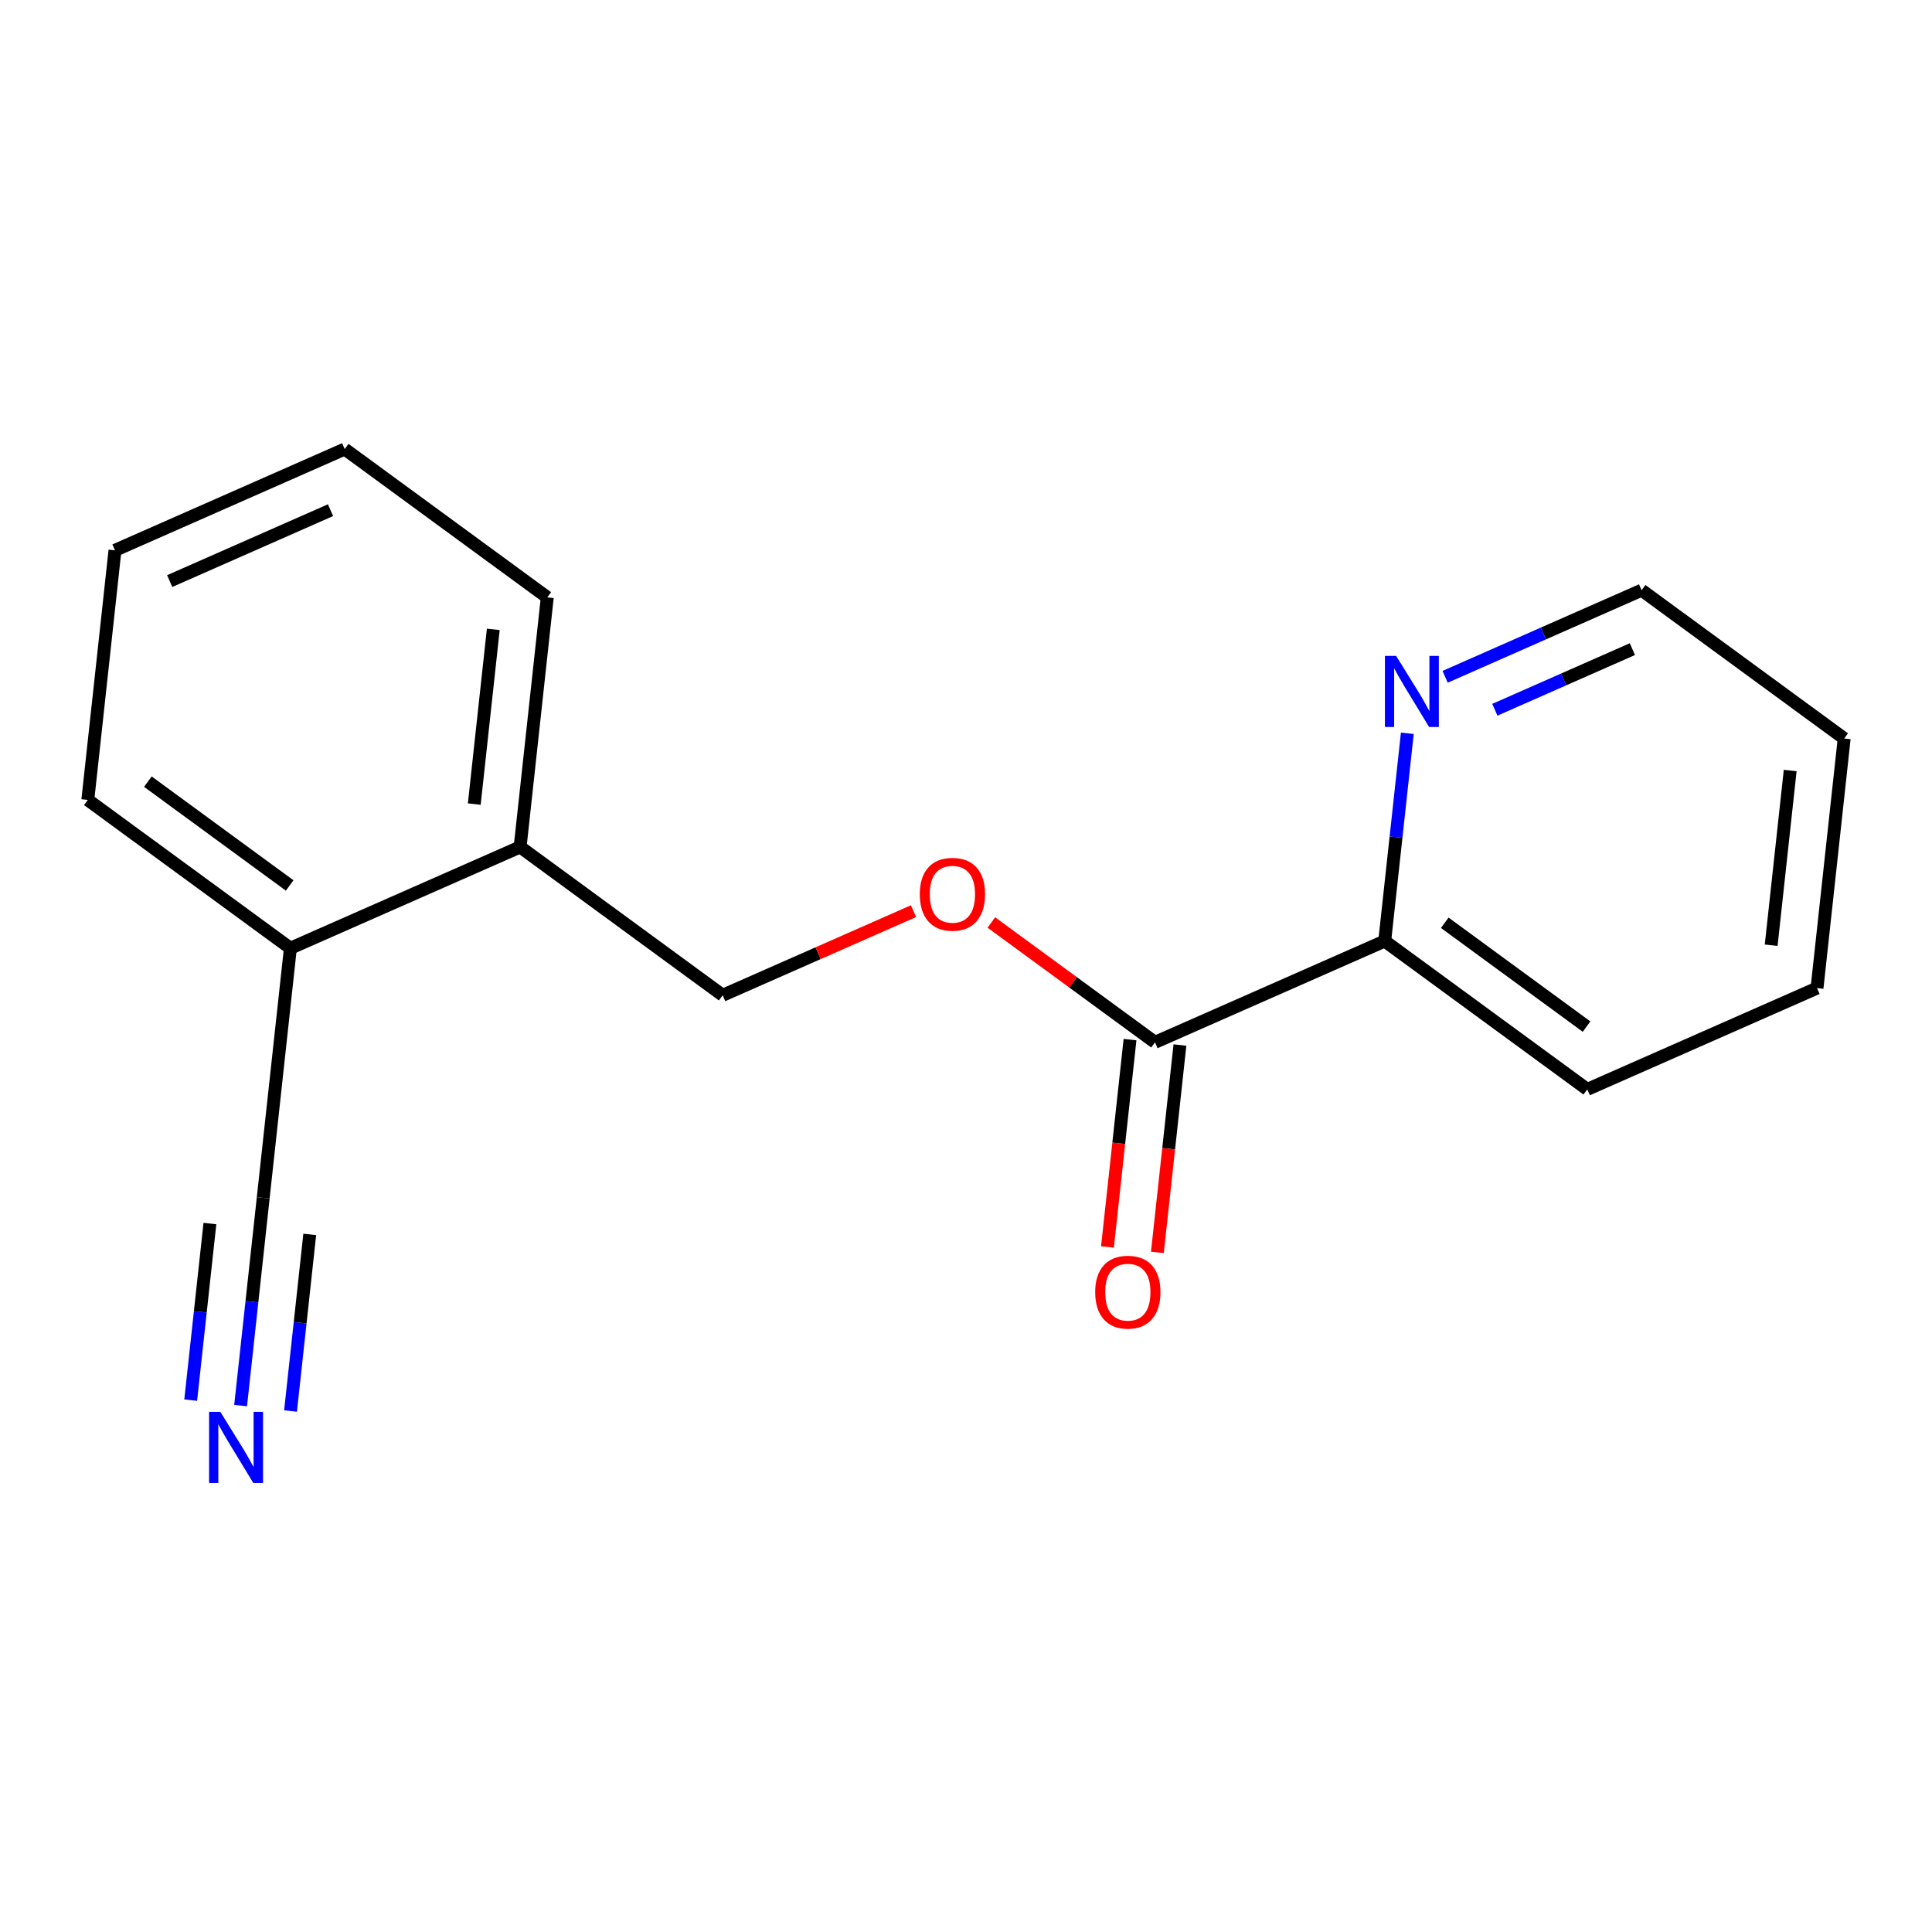 <?xml version='1.0' encoding='iso-8859-1'?>
<svg version='1.1' baseProfile='full'
              xmlns='http://www.w3.org/2000/svg'
                      xmlns:rdkit='http://www.rdkit.org/xml'
                      xmlns:xlink='http://www.w3.org/1999/xlink'
                  xml:space='preserve'
width='300px' height='300px' viewBox='0 0 300 300'>
<!-- END OF HEADER -->
<rect style='opacity:1.0;fill:#FFFFFF;stroke:none' width='300' height='300' x='0' y='0'> </rect>
<rect style='opacity:1.0;fill:#FFFFFF;stroke:none' width='300' height='300' x='0' y='0'> </rect>
<path class='bond-0 atom-0 atom-1' d='M 37.362,218.257 L 39.118,202.126' style='fill:none;fill-rule:evenodd;stroke:#0000FF;stroke-width:2.0px;stroke-linecap:butt;stroke-linejoin:miter;stroke-opacity:1' />
<path class='bond-0 atom-0 atom-1' d='M 39.118,202.126 L 40.873,185.996' style='fill:none;fill-rule:evenodd;stroke:#000000;stroke-width:2.0px;stroke-linecap:butt;stroke-linejoin:miter;stroke-opacity:1' />
<path class='bond-0 atom-0 atom-1' d='M 45.113,219.101 L 46.606,205.39' style='fill:none;fill-rule:evenodd;stroke:#0000FF;stroke-width:2.0px;stroke-linecap:butt;stroke-linejoin:miter;stroke-opacity:1' />
<path class='bond-0 atom-0 atom-1' d='M 46.606,205.39 L 48.098,191.679' style='fill:none;fill-rule:evenodd;stroke:#000000;stroke-width:2.0px;stroke-linecap:butt;stroke-linejoin:miter;stroke-opacity:1' />
<path class='bond-0 atom-0 atom-1' d='M 29.611,217.413 L 31.103,203.702' style='fill:none;fill-rule:evenodd;stroke:#0000FF;stroke-width:2.0px;stroke-linecap:butt;stroke-linejoin:miter;stroke-opacity:1' />
<path class='bond-0 atom-0 atom-1' d='M 31.103,203.702 L 32.595,189.991' style='fill:none;fill-rule:evenodd;stroke:#000000;stroke-width:2.0px;stroke-linecap:butt;stroke-linejoin:miter;stroke-opacity:1' />
<path class='bond-1 atom-1 atom-2' d='M 40.873,185.996 L 45.091,147.24' style='fill:none;fill-rule:evenodd;stroke:#000000;stroke-width:2.0px;stroke-linecap:butt;stroke-linejoin:miter;stroke-opacity:1' />
<path class='bond-2 atom-2 atom-3' d='M 45.091,147.24 L 13.636,124.209' style='fill:none;fill-rule:evenodd;stroke:#000000;stroke-width:2.0px;stroke-linecap:butt;stroke-linejoin:miter;stroke-opacity:1' />
<path class='bond-2 atom-2 atom-3' d='M 44.979,137.494 L 22.961,121.373' style='fill:none;fill-rule:evenodd;stroke:#000000;stroke-width:2.0px;stroke-linecap:butt;stroke-linejoin:miter;stroke-opacity:1' />
<path class='bond-17 atom-7 atom-2' d='M 80.764,131.515 L 45.091,147.24' style='fill:none;fill-rule:evenodd;stroke:#000000;stroke-width:2.0px;stroke-linecap:butt;stroke-linejoin:miter;stroke-opacity:1' />
<path class='bond-3 atom-3 atom-4' d='M 13.636,124.209 L 17.854,85.453' style='fill:none;fill-rule:evenodd;stroke:#000000;stroke-width:2.0px;stroke-linecap:butt;stroke-linejoin:miter;stroke-opacity:1' />
<path class='bond-4 atom-4 atom-5' d='M 17.854,85.453 L 53.527,69.728' style='fill:none;fill-rule:evenodd;stroke:#000000;stroke-width:2.0px;stroke-linecap:butt;stroke-linejoin:miter;stroke-opacity:1' />
<path class='bond-4 atom-4 atom-5' d='M 26.35,90.229 L 51.321,79.221' style='fill:none;fill-rule:evenodd;stroke:#000000;stroke-width:2.0px;stroke-linecap:butt;stroke-linejoin:miter;stroke-opacity:1' />
<path class='bond-5 atom-5 atom-6' d='M 53.527,69.728 L 84.982,92.759' style='fill:none;fill-rule:evenodd;stroke:#000000;stroke-width:2.0px;stroke-linecap:butt;stroke-linejoin:miter;stroke-opacity:1' />
<path class='bond-6 atom-6 atom-7' d='M 84.982,92.759 L 80.764,131.515' style='fill:none;fill-rule:evenodd;stroke:#000000;stroke-width:2.0px;stroke-linecap:butt;stroke-linejoin:miter;stroke-opacity:1' />
<path class='bond-6 atom-6 atom-7' d='M 76.598,97.728 L 73.645,124.858' style='fill:none;fill-rule:evenodd;stroke:#000000;stroke-width:2.0px;stroke-linecap:butt;stroke-linejoin:miter;stroke-opacity:1' />
<path class='bond-7 atom-7 atom-8' d='M 80.764,131.515 L 112.218,154.545' style='fill:none;fill-rule:evenodd;stroke:#000000;stroke-width:2.0px;stroke-linecap:butt;stroke-linejoin:miter;stroke-opacity:1' />
<path class='bond-8 atom-8 atom-9' d='M 112.218,154.545 L 127.033,148.015' style='fill:none;fill-rule:evenodd;stroke:#000000;stroke-width:2.0px;stroke-linecap:butt;stroke-linejoin:miter;stroke-opacity:1' />
<path class='bond-8 atom-8 atom-9' d='M 127.033,148.015 L 141.848,141.484' style='fill:none;fill-rule:evenodd;stroke:#FF0000;stroke-width:2.0px;stroke-linecap:butt;stroke-linejoin:miter;stroke-opacity:1' />
<path class='bond-9 atom-9 atom-10' d='M 153.934,143.245 L 166.64,152.548' style='fill:none;fill-rule:evenodd;stroke:#FF0000;stroke-width:2.0px;stroke-linecap:butt;stroke-linejoin:miter;stroke-opacity:1' />
<path class='bond-9 atom-9 atom-10' d='M 166.64,152.548 L 179.346,161.851' style='fill:none;fill-rule:evenodd;stroke:#000000;stroke-width:2.0px;stroke-linecap:butt;stroke-linejoin:miter;stroke-opacity:1' />
<path class='bond-10 atom-10 atom-11' d='M 175.47,161.429 L 173.718,177.529' style='fill:none;fill-rule:evenodd;stroke:#000000;stroke-width:2.0px;stroke-linecap:butt;stroke-linejoin:miter;stroke-opacity:1' />
<path class='bond-10 atom-10 atom-11' d='M 173.718,177.529 L 171.966,193.628' style='fill:none;fill-rule:evenodd;stroke:#FF0000;stroke-width:2.0px;stroke-linecap:butt;stroke-linejoin:miter;stroke-opacity:1' />
<path class='bond-10 atom-10 atom-11' d='M 183.221,162.273 L 181.469,178.372' style='fill:none;fill-rule:evenodd;stroke:#000000;stroke-width:2.0px;stroke-linecap:butt;stroke-linejoin:miter;stroke-opacity:1' />
<path class='bond-10 atom-10 atom-11' d='M 181.469,178.372 L 179.717,194.471' style='fill:none;fill-rule:evenodd;stroke:#FF0000;stroke-width:2.0px;stroke-linecap:butt;stroke-linejoin:miter;stroke-opacity:1' />
<path class='bond-11 atom-10 atom-12' d='M 179.346,161.851 L 215.018,146.126' style='fill:none;fill-rule:evenodd;stroke:#000000;stroke-width:2.0px;stroke-linecap:butt;stroke-linejoin:miter;stroke-opacity:1' />
<path class='bond-12 atom-12 atom-13' d='M 215.018,146.126 L 246.473,169.156' style='fill:none;fill-rule:evenodd;stroke:#000000;stroke-width:2.0px;stroke-linecap:butt;stroke-linejoin:miter;stroke-opacity:1' />
<path class='bond-12 atom-12 atom-13' d='M 224.343,143.289 L 246.361,159.411' style='fill:none;fill-rule:evenodd;stroke:#000000;stroke-width:2.0px;stroke-linecap:butt;stroke-linejoin:miter;stroke-opacity:1' />
<path class='bond-18 atom-17 atom-12' d='M 218.529,113.865 L 216.774,129.995' style='fill:none;fill-rule:evenodd;stroke:#0000FF;stroke-width:2.0px;stroke-linecap:butt;stroke-linejoin:miter;stroke-opacity:1' />
<path class='bond-18 atom-17 atom-12' d='M 216.774,129.995 L 215.018,146.126' style='fill:none;fill-rule:evenodd;stroke:#000000;stroke-width:2.0px;stroke-linecap:butt;stroke-linejoin:miter;stroke-opacity:1' />
<path class='bond-13 atom-13 atom-14' d='M 246.473,169.156 L 282.146,153.431' style='fill:none;fill-rule:evenodd;stroke:#000000;stroke-width:2.0px;stroke-linecap:butt;stroke-linejoin:miter;stroke-opacity:1' />
<path class='bond-14 atom-14 atom-15' d='M 282.146,153.431 L 286.364,114.675' style='fill:none;fill-rule:evenodd;stroke:#000000;stroke-width:2.0px;stroke-linecap:butt;stroke-linejoin:miter;stroke-opacity:1' />
<path class='bond-14 atom-14 atom-15' d='M 275.027,146.774 L 277.98,119.645' style='fill:none;fill-rule:evenodd;stroke:#000000;stroke-width:2.0px;stroke-linecap:butt;stroke-linejoin:miter;stroke-opacity:1' />
<path class='bond-15 atom-15 atom-16' d='M 286.364,114.675 L 254.909,91.644' style='fill:none;fill-rule:evenodd;stroke:#000000;stroke-width:2.0px;stroke-linecap:butt;stroke-linejoin:miter;stroke-opacity:1' />
<path class='bond-16 atom-16 atom-17' d='M 254.909,91.644 L 239.653,98.369' style='fill:none;fill-rule:evenodd;stroke:#000000;stroke-width:2.0px;stroke-linecap:butt;stroke-linejoin:miter;stroke-opacity:1' />
<path class='bond-16 atom-16 atom-17' d='M 239.653,98.369 L 224.398,105.094' style='fill:none;fill-rule:evenodd;stroke:#0000FF;stroke-width:2.0px;stroke-linecap:butt;stroke-linejoin:miter;stroke-opacity:1' />
<path class='bond-16 atom-16 atom-17' d='M 253.477,100.797 L 242.798,105.504' style='fill:none;fill-rule:evenodd;stroke:#000000;stroke-width:2.0px;stroke-linecap:butt;stroke-linejoin:miter;stroke-opacity:1' />
<path class='bond-16 atom-16 atom-17' d='M 242.798,105.504 L 232.12,110.211' style='fill:none;fill-rule:evenodd;stroke:#0000FF;stroke-width:2.0px;stroke-linecap:butt;stroke-linejoin:miter;stroke-opacity:1' />
<path  class='atom-0' d='M 34.215 219.232
L 37.833 225.079
Q 38.191 225.656, 38.768 226.701
Q 39.345 227.746, 39.377 227.808
L 39.377 219.232
L 40.842 219.232
L 40.842 230.272
L 39.33 230.272
L 35.447 223.879
Q 34.995 223.13, 34.511 222.272
Q 34.043 221.415, 33.903 221.15
L 33.903 230.272
L 32.468 230.272
L 32.468 219.232
L 34.215 219.232
' fill='#0000FF'/>
<path  class='atom-9' d='M 142.823 138.851
Q 142.823 136.2, 144.133 134.719
Q 145.443 133.238, 147.891 133.238
Q 150.339 133.238, 151.649 134.719
Q 152.959 136.2, 152.959 138.851
Q 152.959 141.534, 151.634 143.062
Q 150.308 144.574, 147.891 144.574
Q 145.458 144.574, 144.133 143.062
Q 142.823 141.549, 142.823 138.851
M 147.891 143.327
Q 149.575 143.327, 150.48 142.204
Q 151.4 141.066, 151.4 138.851
Q 151.4 136.684, 150.48 135.592
Q 149.575 134.485, 147.891 134.485
Q 146.207 134.485, 145.287 135.577
Q 144.382 136.668, 144.382 138.851
Q 144.382 141.081, 145.287 142.204
Q 146.207 143.327, 147.891 143.327
' fill='#FF0000'/>
<path  class='atom-11' d='M 170.06 200.638
Q 170.06 197.987, 171.37 196.506
Q 172.68 195.024, 175.128 195.024
Q 177.576 195.024, 178.886 196.506
Q 180.196 197.987, 180.196 200.638
Q 180.196 203.32, 178.871 204.849
Q 177.545 206.361, 175.128 206.361
Q 172.695 206.361, 171.37 204.849
Q 170.06 203.336, 170.06 200.638
M 175.128 205.114
Q 176.812 205.114, 177.717 203.991
Q 178.637 202.852, 178.637 200.638
Q 178.637 198.471, 177.717 197.379
Q 176.812 196.272, 175.128 196.272
Q 173.444 196.272, 172.524 197.363
Q 171.619 198.455, 171.619 200.638
Q 171.619 202.868, 172.524 203.991
Q 173.444 205.114, 175.128 205.114
' fill='#FF0000'/>
<path  class='atom-17' d='M 216.796 101.849
L 220.414 107.697
Q 220.772 108.274, 221.349 109.319
Q 221.926 110.364, 221.957 110.426
L 221.957 101.849
L 223.423 101.849
L 223.423 112.89
L 221.911 112.89
L 218.028 106.496
Q 217.576 105.748, 217.092 104.89
Q 216.624 104.033, 216.484 103.768
L 216.484 112.89
L 215.049 112.89
L 215.049 101.849
L 216.796 101.849
' fill='#0000FF'/>
</svg>
